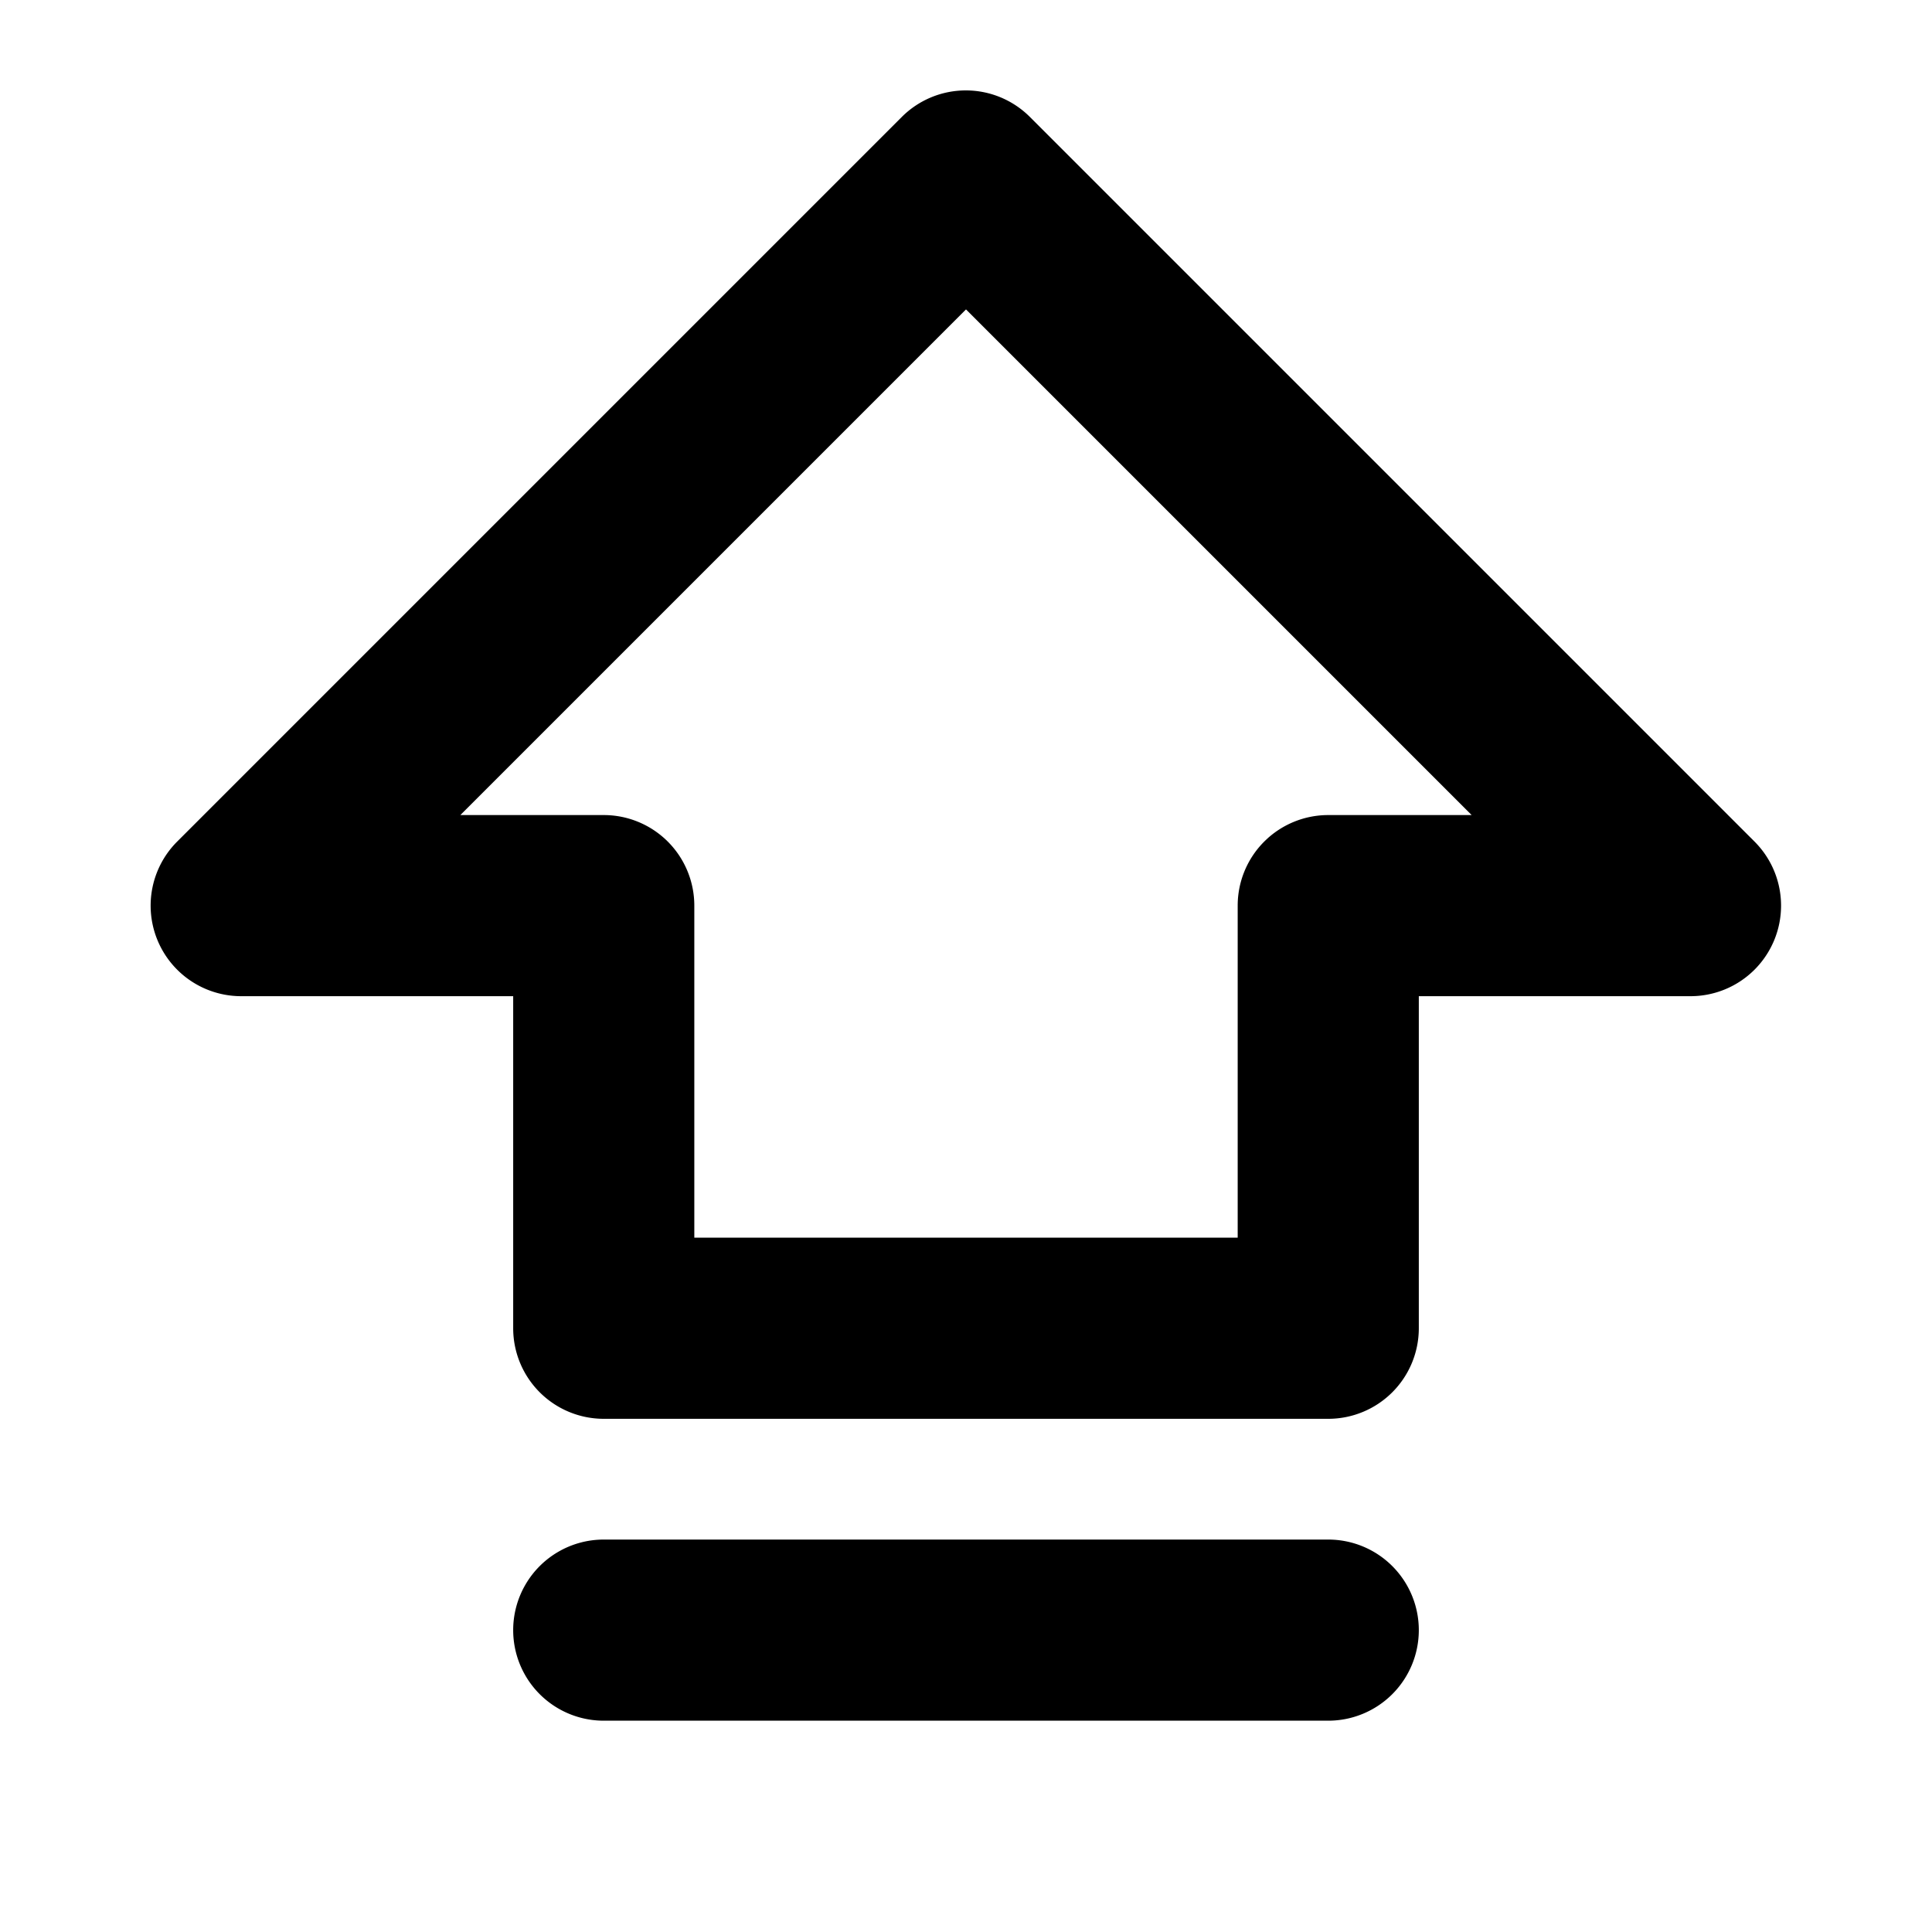 <svg xmlns="http://www.w3.org/2000/svg" width="32" height="32" fill="#000000" viewBox="0 0 256 256"><path d="M232.48,111.51l-96-96a12,12,0,0,0-17,0l-96,96A12,12,0,0,0,32,132H68v44a12,12,0,0,0,12,12h96a12,12,0,0,0,12-12V132h36a12,12,0,0,0,8.48-20.49ZM176,108a12,12,0,0,0-12,12v44H92V120a12,12,0,0,0-12-12H61l67-67,67,67Zm12,108a12,12,0,0,1-12,12H80a12,12,0,0,1,0-24h96A12,12,0,0,1,188,216Z"></path></svg>